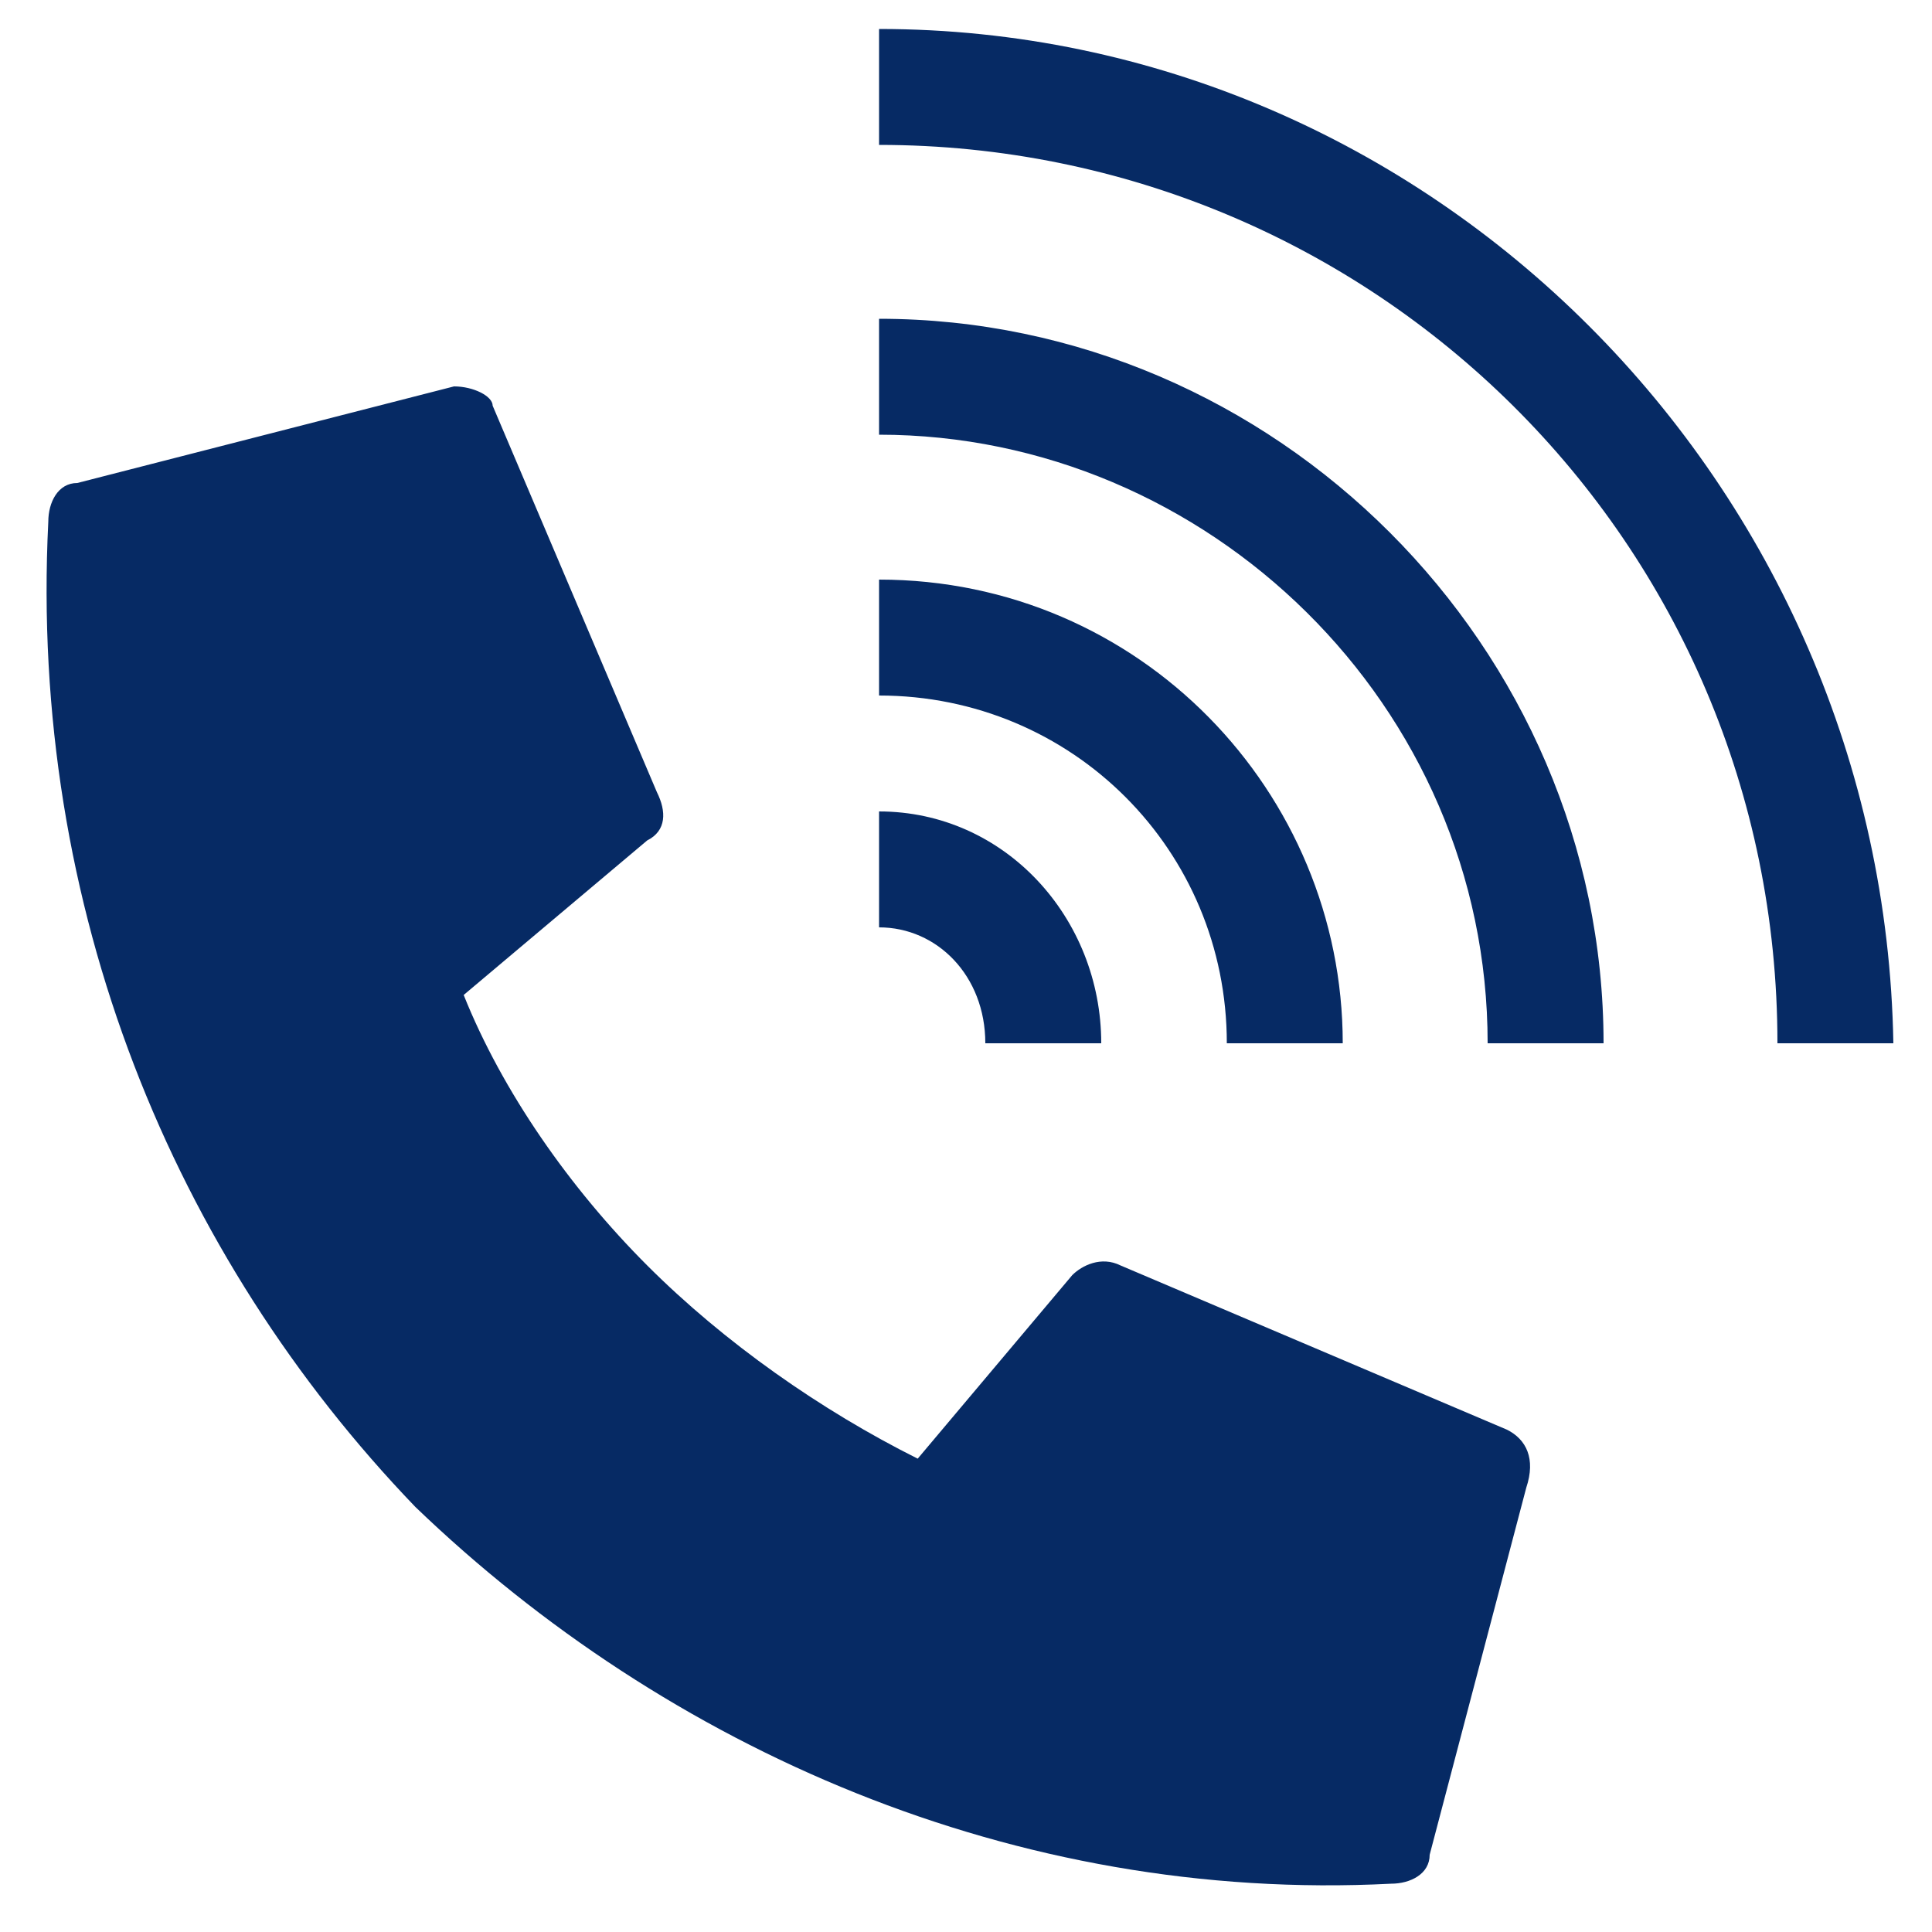 <?xml version="1.0" encoding="UTF-8"?>
<svg id="Layer_1" xmlns="http://www.w3.org/2000/svg" version="1.1" viewBox="0 0 20 20">
  <!-- Generator: Adobe Illustrator 29.6.1, SVG Export Plug-In . SVG Version: 2.1.1 Build 9)  -->
  <path id="img_x5F_142_x5F_disabled" d="M9.1,9.6v-1.2c1.3,0,2.3,1.1,2.3,2.4h-1.2c0-.7-.5-1.2-1.1-1.2ZM12.7,10.8h1.2c0-2.6-2.1-4.8-4.8-4.8v1.2c2,0,3.6,1.6,3.6,3.6ZM15.4,10.8h1.2c0-4.1-3.4-7.5-7.5-7.5v1.2c3.4,0,6.3,2.8,6.3,6.3ZM18.4,10.8h1.2C19.5,5,14.8.3,9.1.3v1.2c5.1,0,9.3,4.1,9.3,9.3ZM15.6,14.8l-4-1.7c-.2-.1-.4,0-.5.1l-1.6,1.9c-1-.5-2-1.2-2.8-2s-1.5-1.8-1.9-2.8l1.9-1.6c.2-.1.2-.3.1-.5l-1.7-4c0-.1-.2-.2-.4-.2l-3.9,1c-.2,0-.3.2-.3.4-.2,4,1.3,7.6,3.8,10.2h0c2.6,2.5,6.2,4.1,10.1,3.9.2,0,.4-.1.4-.3l1-3.8c.1-.3,0-.5-.2-.6Z" fill="#062a64"/>
</svg>